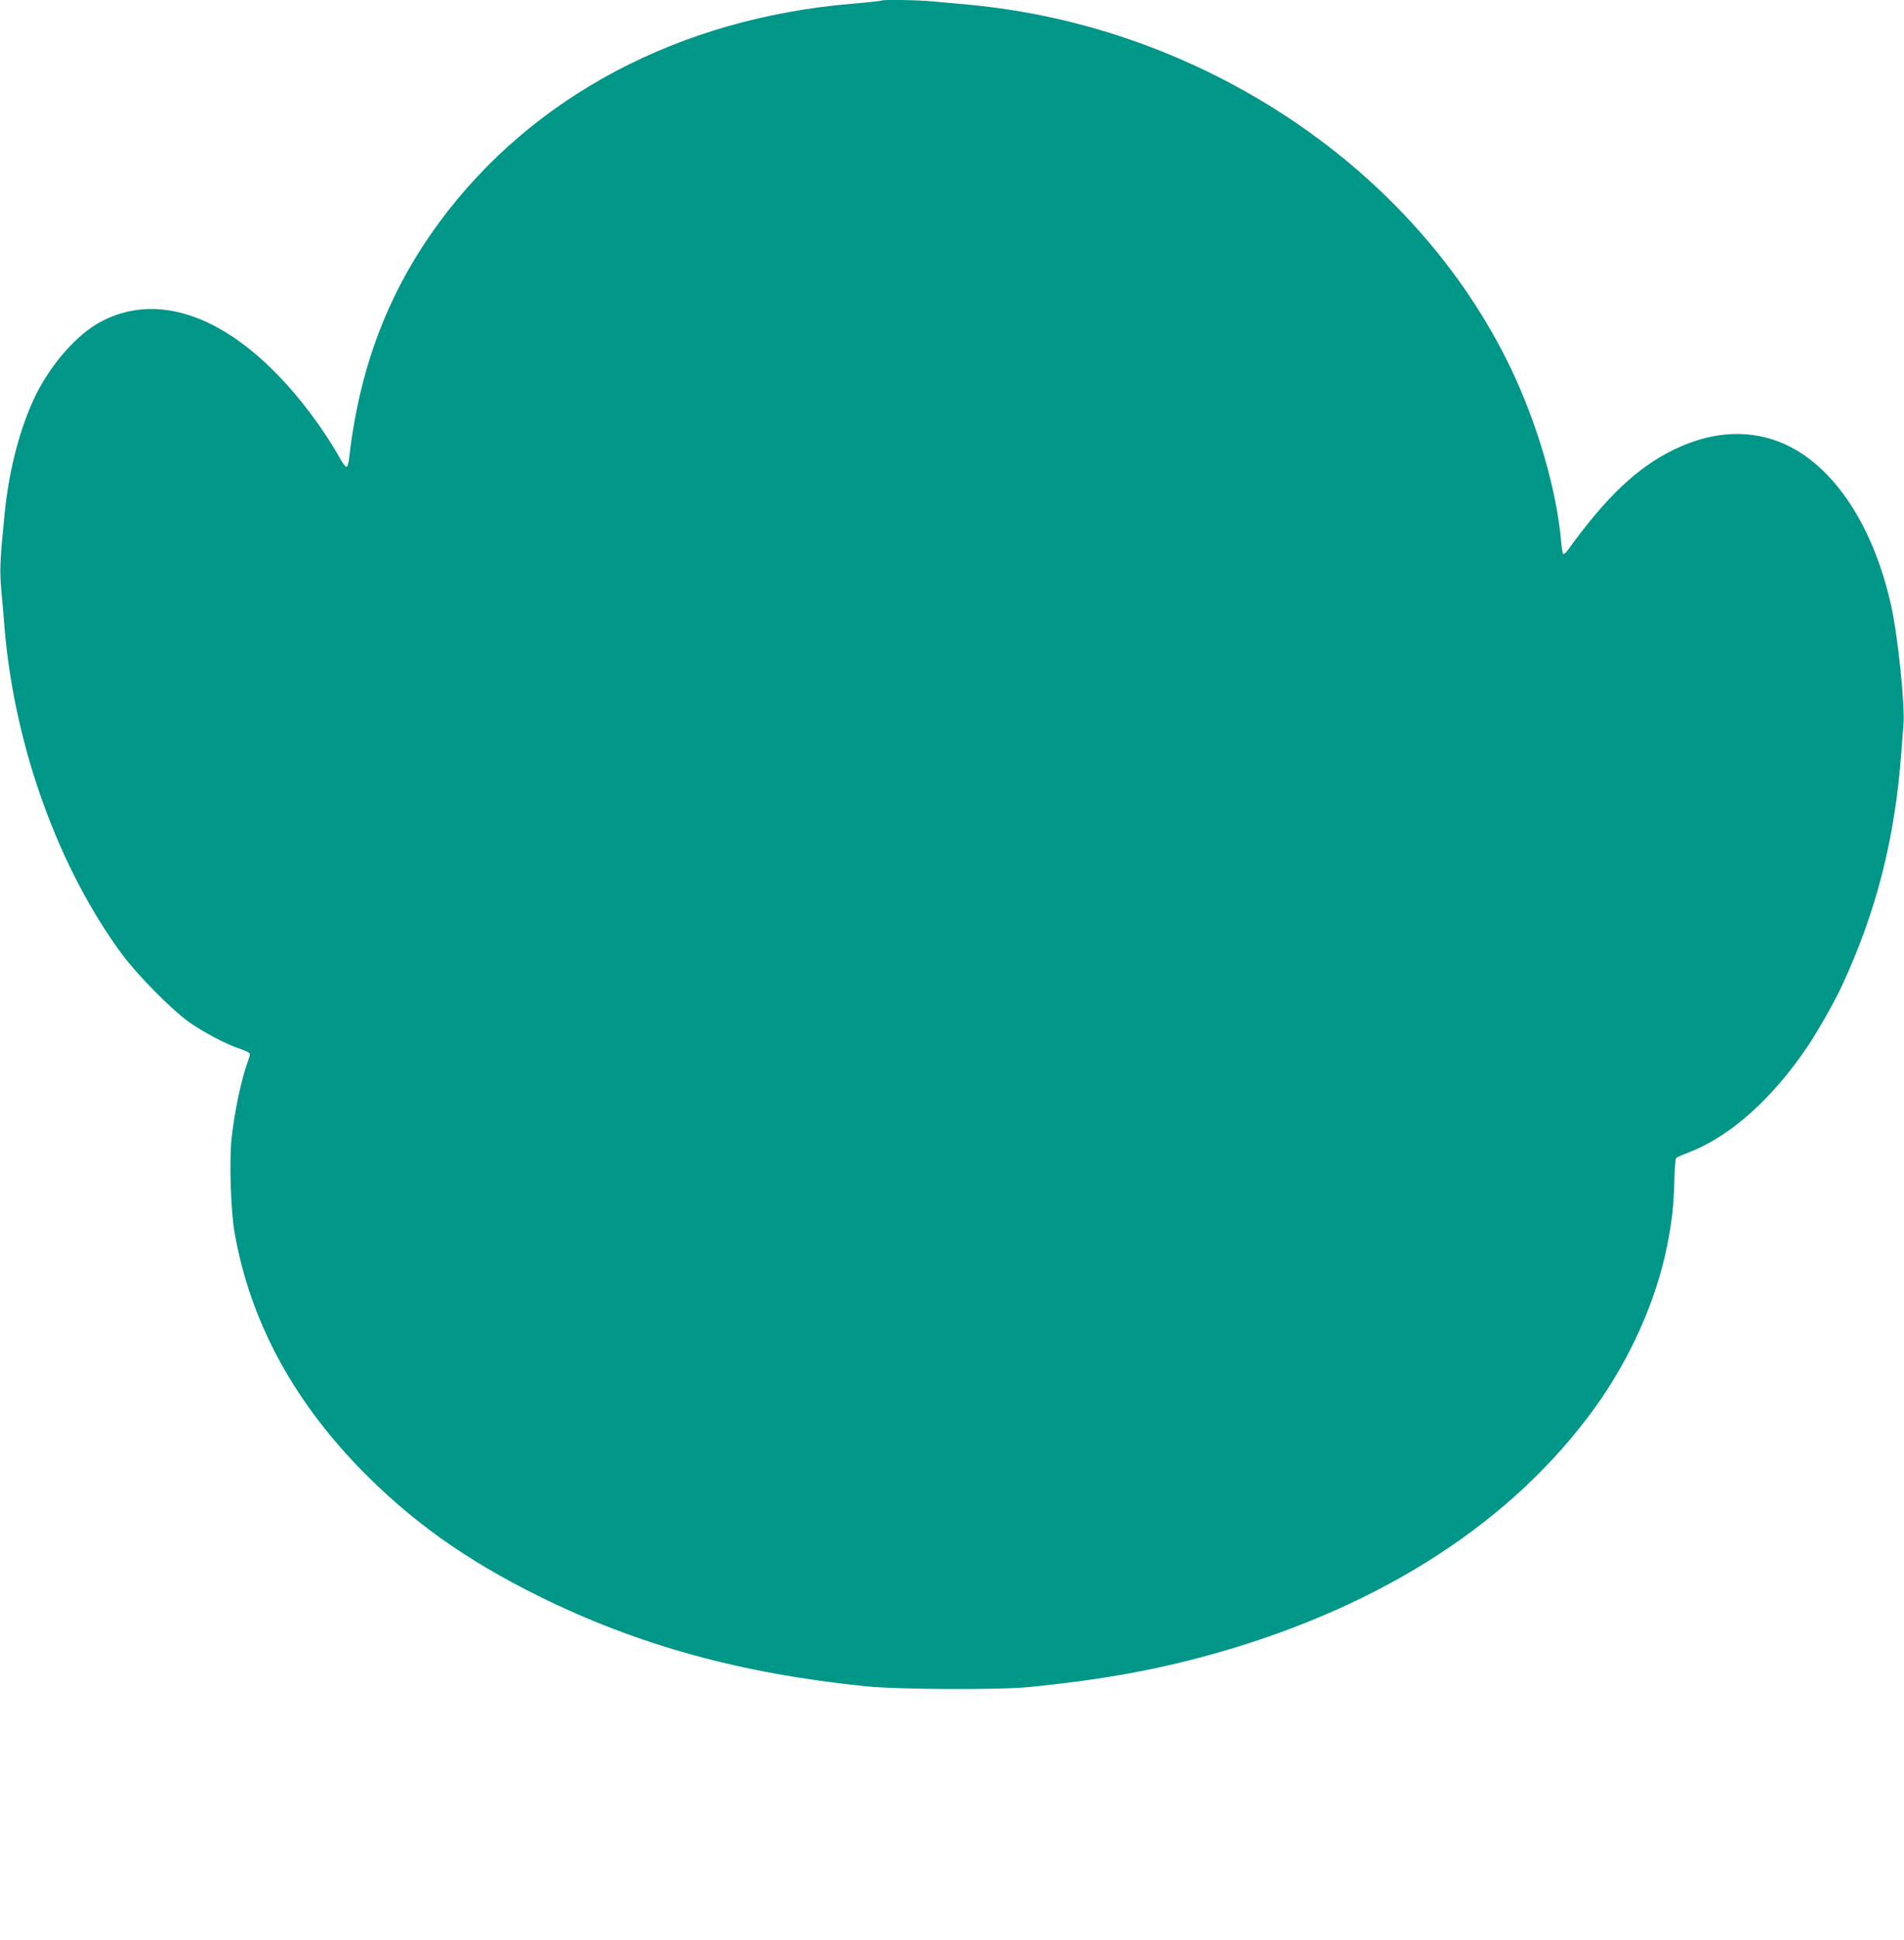 <?xml version="1.0" standalone="no"?>
<!DOCTYPE svg PUBLIC "-//W3C//DTD SVG 20010904//EN"
 "http://www.w3.org/TR/2001/REC-SVG-20010904/DTD/svg10.dtd">
<svg version="1.0" xmlns="http://www.w3.org/2000/svg"
 width="1257pt" height="1280pt" viewBox="0 0 1257 1280"
 preserveAspectRatio="xMidYMid meet">
<g transform="translate(0,1280) scale(0.1,-0.1)"
fill="#009688" stroke="none">
<path d="M5819 12796 c-2 -2 -92 -12 -199 -21 -1136 -97 -2103 -609 -2716
-1437 -338 -457 -530 -958 -599 -1560 -4 -34 -11 -58 -18 -58 -7 0 -25 24 -41
53 -114 203 -273 414 -436 577 -392 392 -800 509 -1143 328 -155 -82 -322
-270 -427 -477 -104 -209 -180 -494 -209 -786 -32 -323 -34 -374 -22 -513 7
-75 17 -191 22 -257 67 -777 357 -1577 777 -2145 102 -137 324 -361 438 -443
100 -70 246 -147 336 -177 38 -12 68 -27 68 -35 0 -7 -7 -32 -16 -56 -44 -124
-84 -317 -105 -499 -16 -145 -6 -482 20 -625 101 -572 375 -1088 825 -1553
336 -345 694 -602 1180 -843 654 -324 1334 -512 2161 -596 215 -22 880 -25
1080 -5 492 49 856 116 1249 228 1093 313 1948 869 2488 1619 231 321 401 702
473 1059 33 166 45 272 49 436 1 77 7 145 12 149 5 5 46 23 90 40 268 103 549
355 781 701 67 101 177 294 225 399 225 486 347 964 389 1521 5 69 12 156 15
194 12 124 -36 591 -82 795 -124 552 -404 954 -753 1081 -210 77 -441 58 -676
-55 -243 -117 -448 -310 -703 -663 -13 -18 -27 -30 -31 -28 -4 3 -11 38 -14
78 -29 338 -155 775 -330 1142 -631 1321 -2042 2266 -3592 2406 -66 6 -164 15
-218 20 -97 10 -340 14 -348 6z"/>
</g>
</svg>
